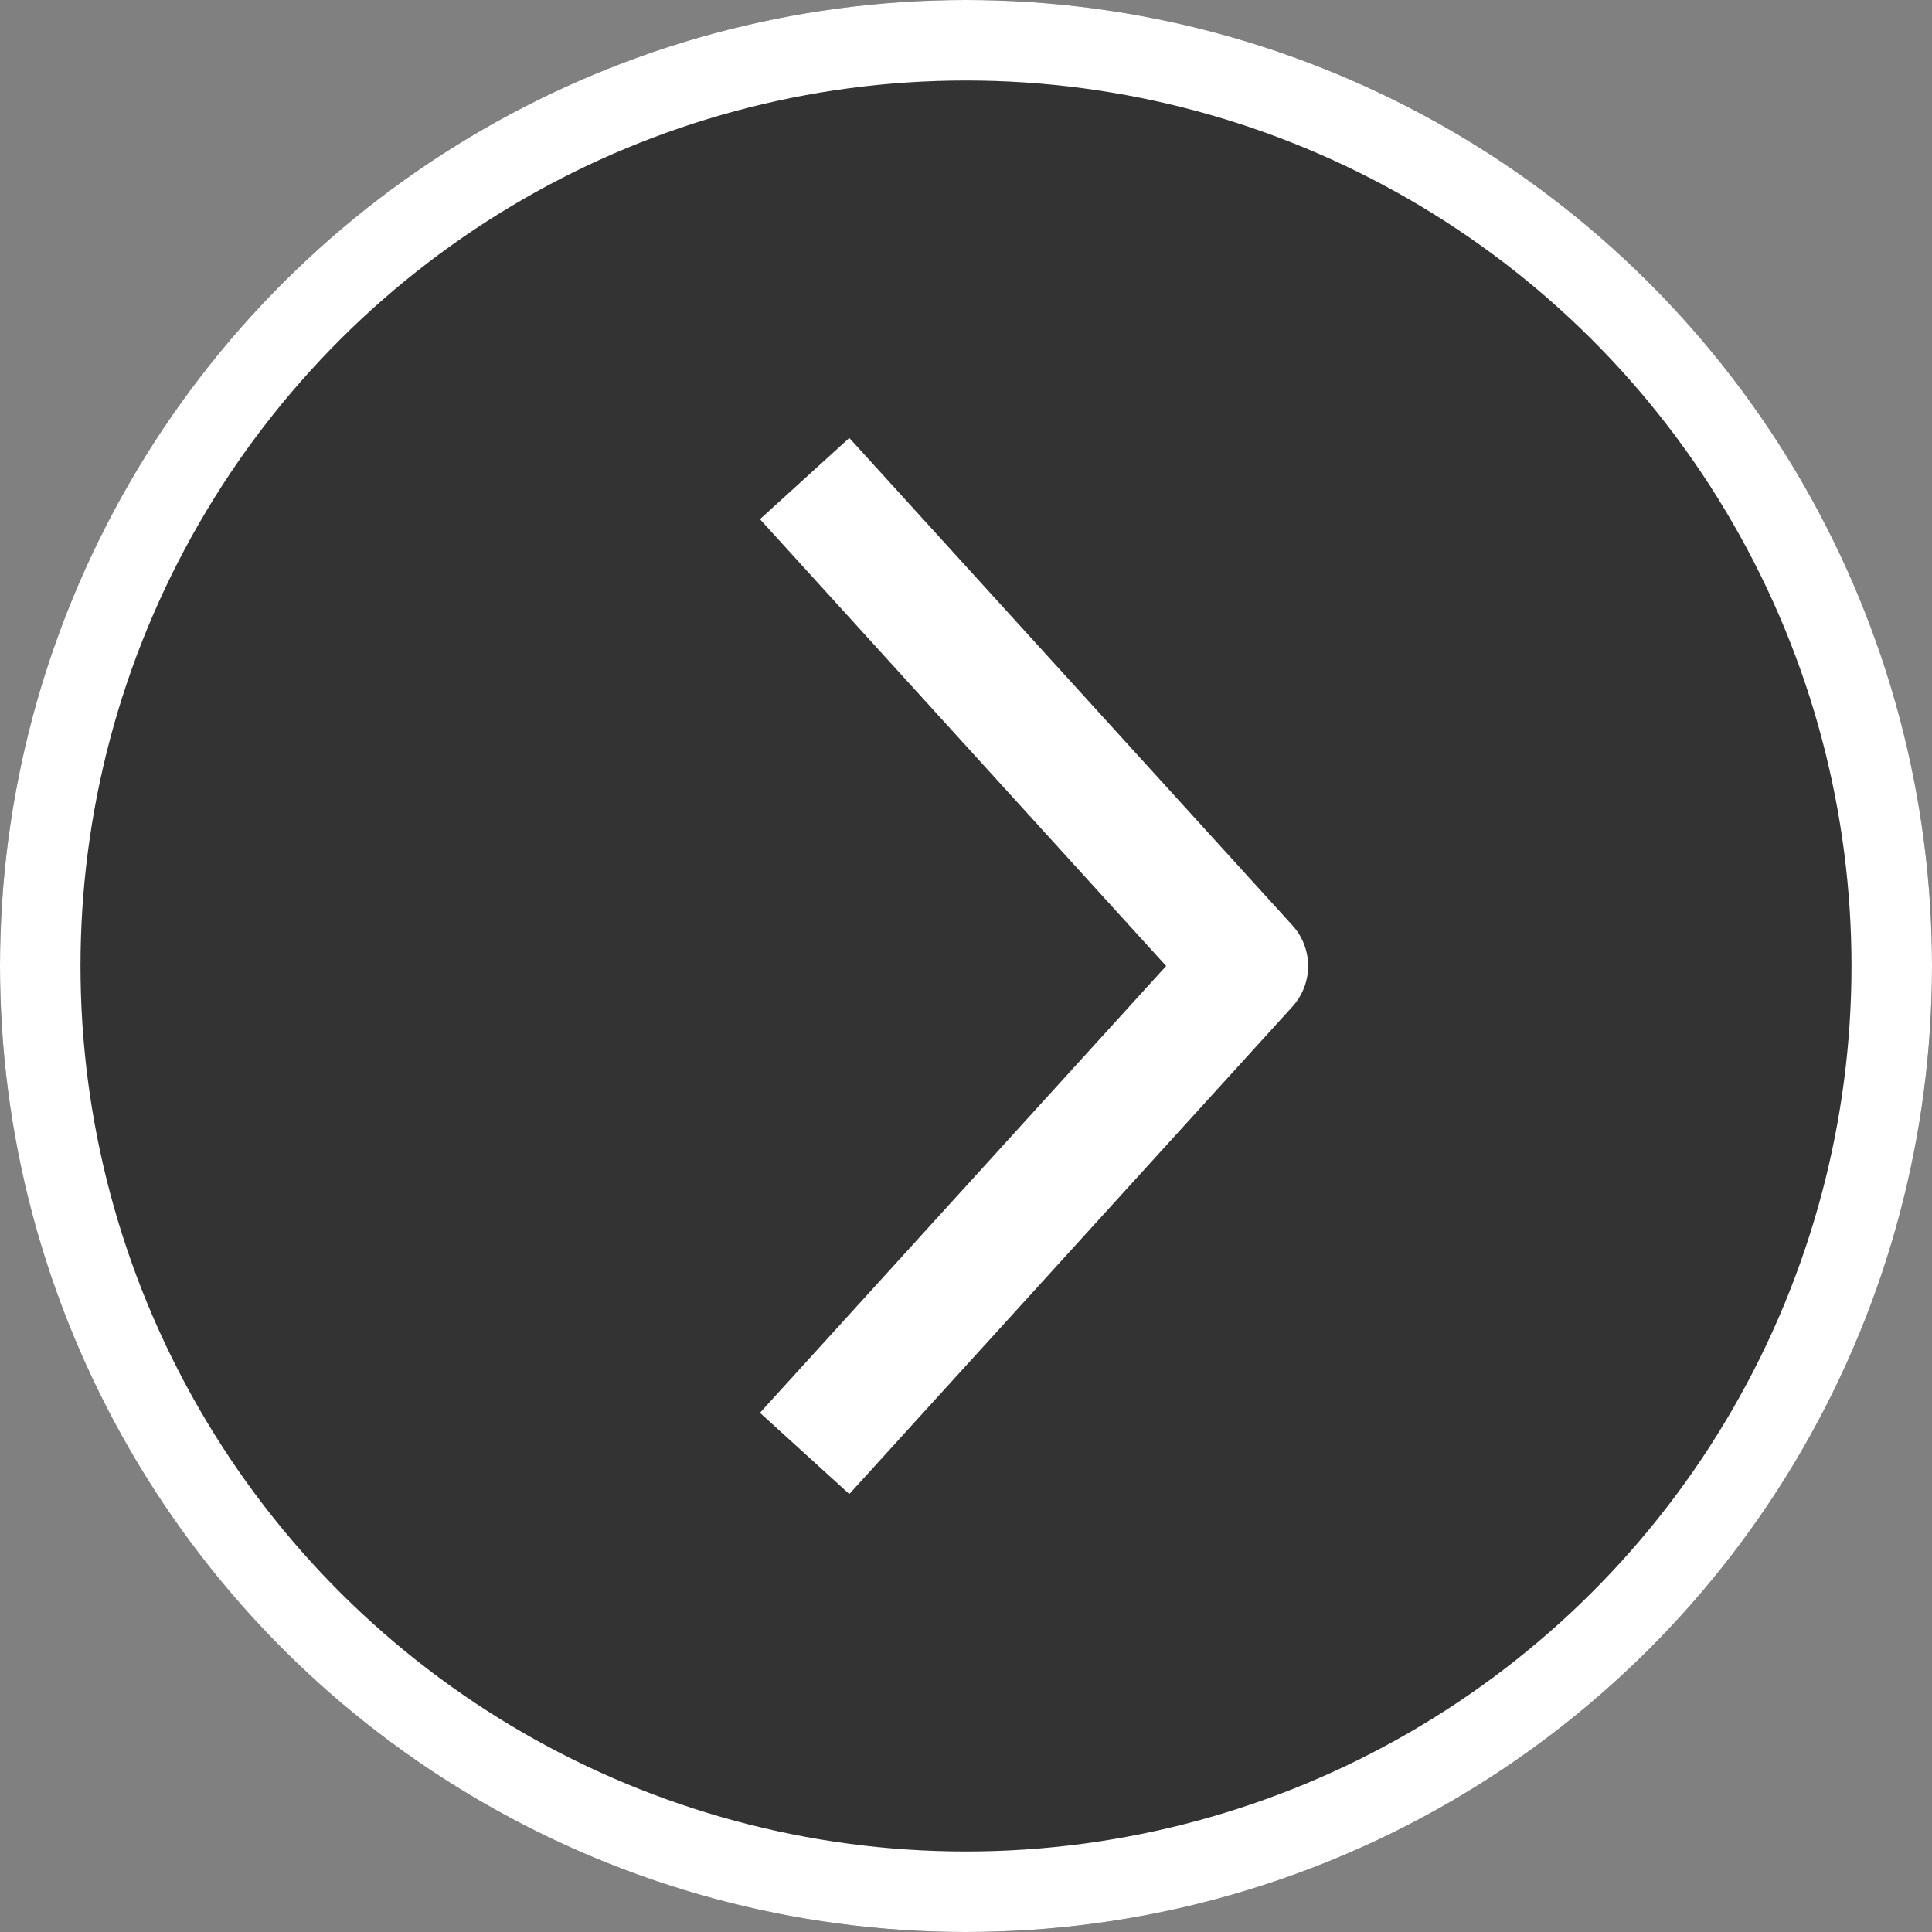 <svg xmlns="http://www.w3.org/2000/svg" width="24" height="24" viewBox="0 0 24 24">
  <rect x="0" y="0" width="24" height="24" fill="#808080" stroke="none"/>
  <g id="グループ_26834" data-name="グループ 26834" transform="translate(24) rotate(90)">
    <g id="楕円形_135" data-name="楕円形 135" fill="#333" stroke="#fff" stroke-width="1">
      <circle cx="12" cy="12" r="12" stroke="none"/>
      <circle cx="12" cy="12" r="11.5" fill="none"/>
    </g>
    <path id="パス_22809" data-name="パス 22809" d="M11,0,5.5,5,0,0" transform="translate(17.5 13.5) rotate(180)" fill="none" stroke="#fff" stroke-linecap="square" stroke-linejoin="round" stroke-miterlimit="10" stroke-width="1.5"/>
  </g>
</svg>
